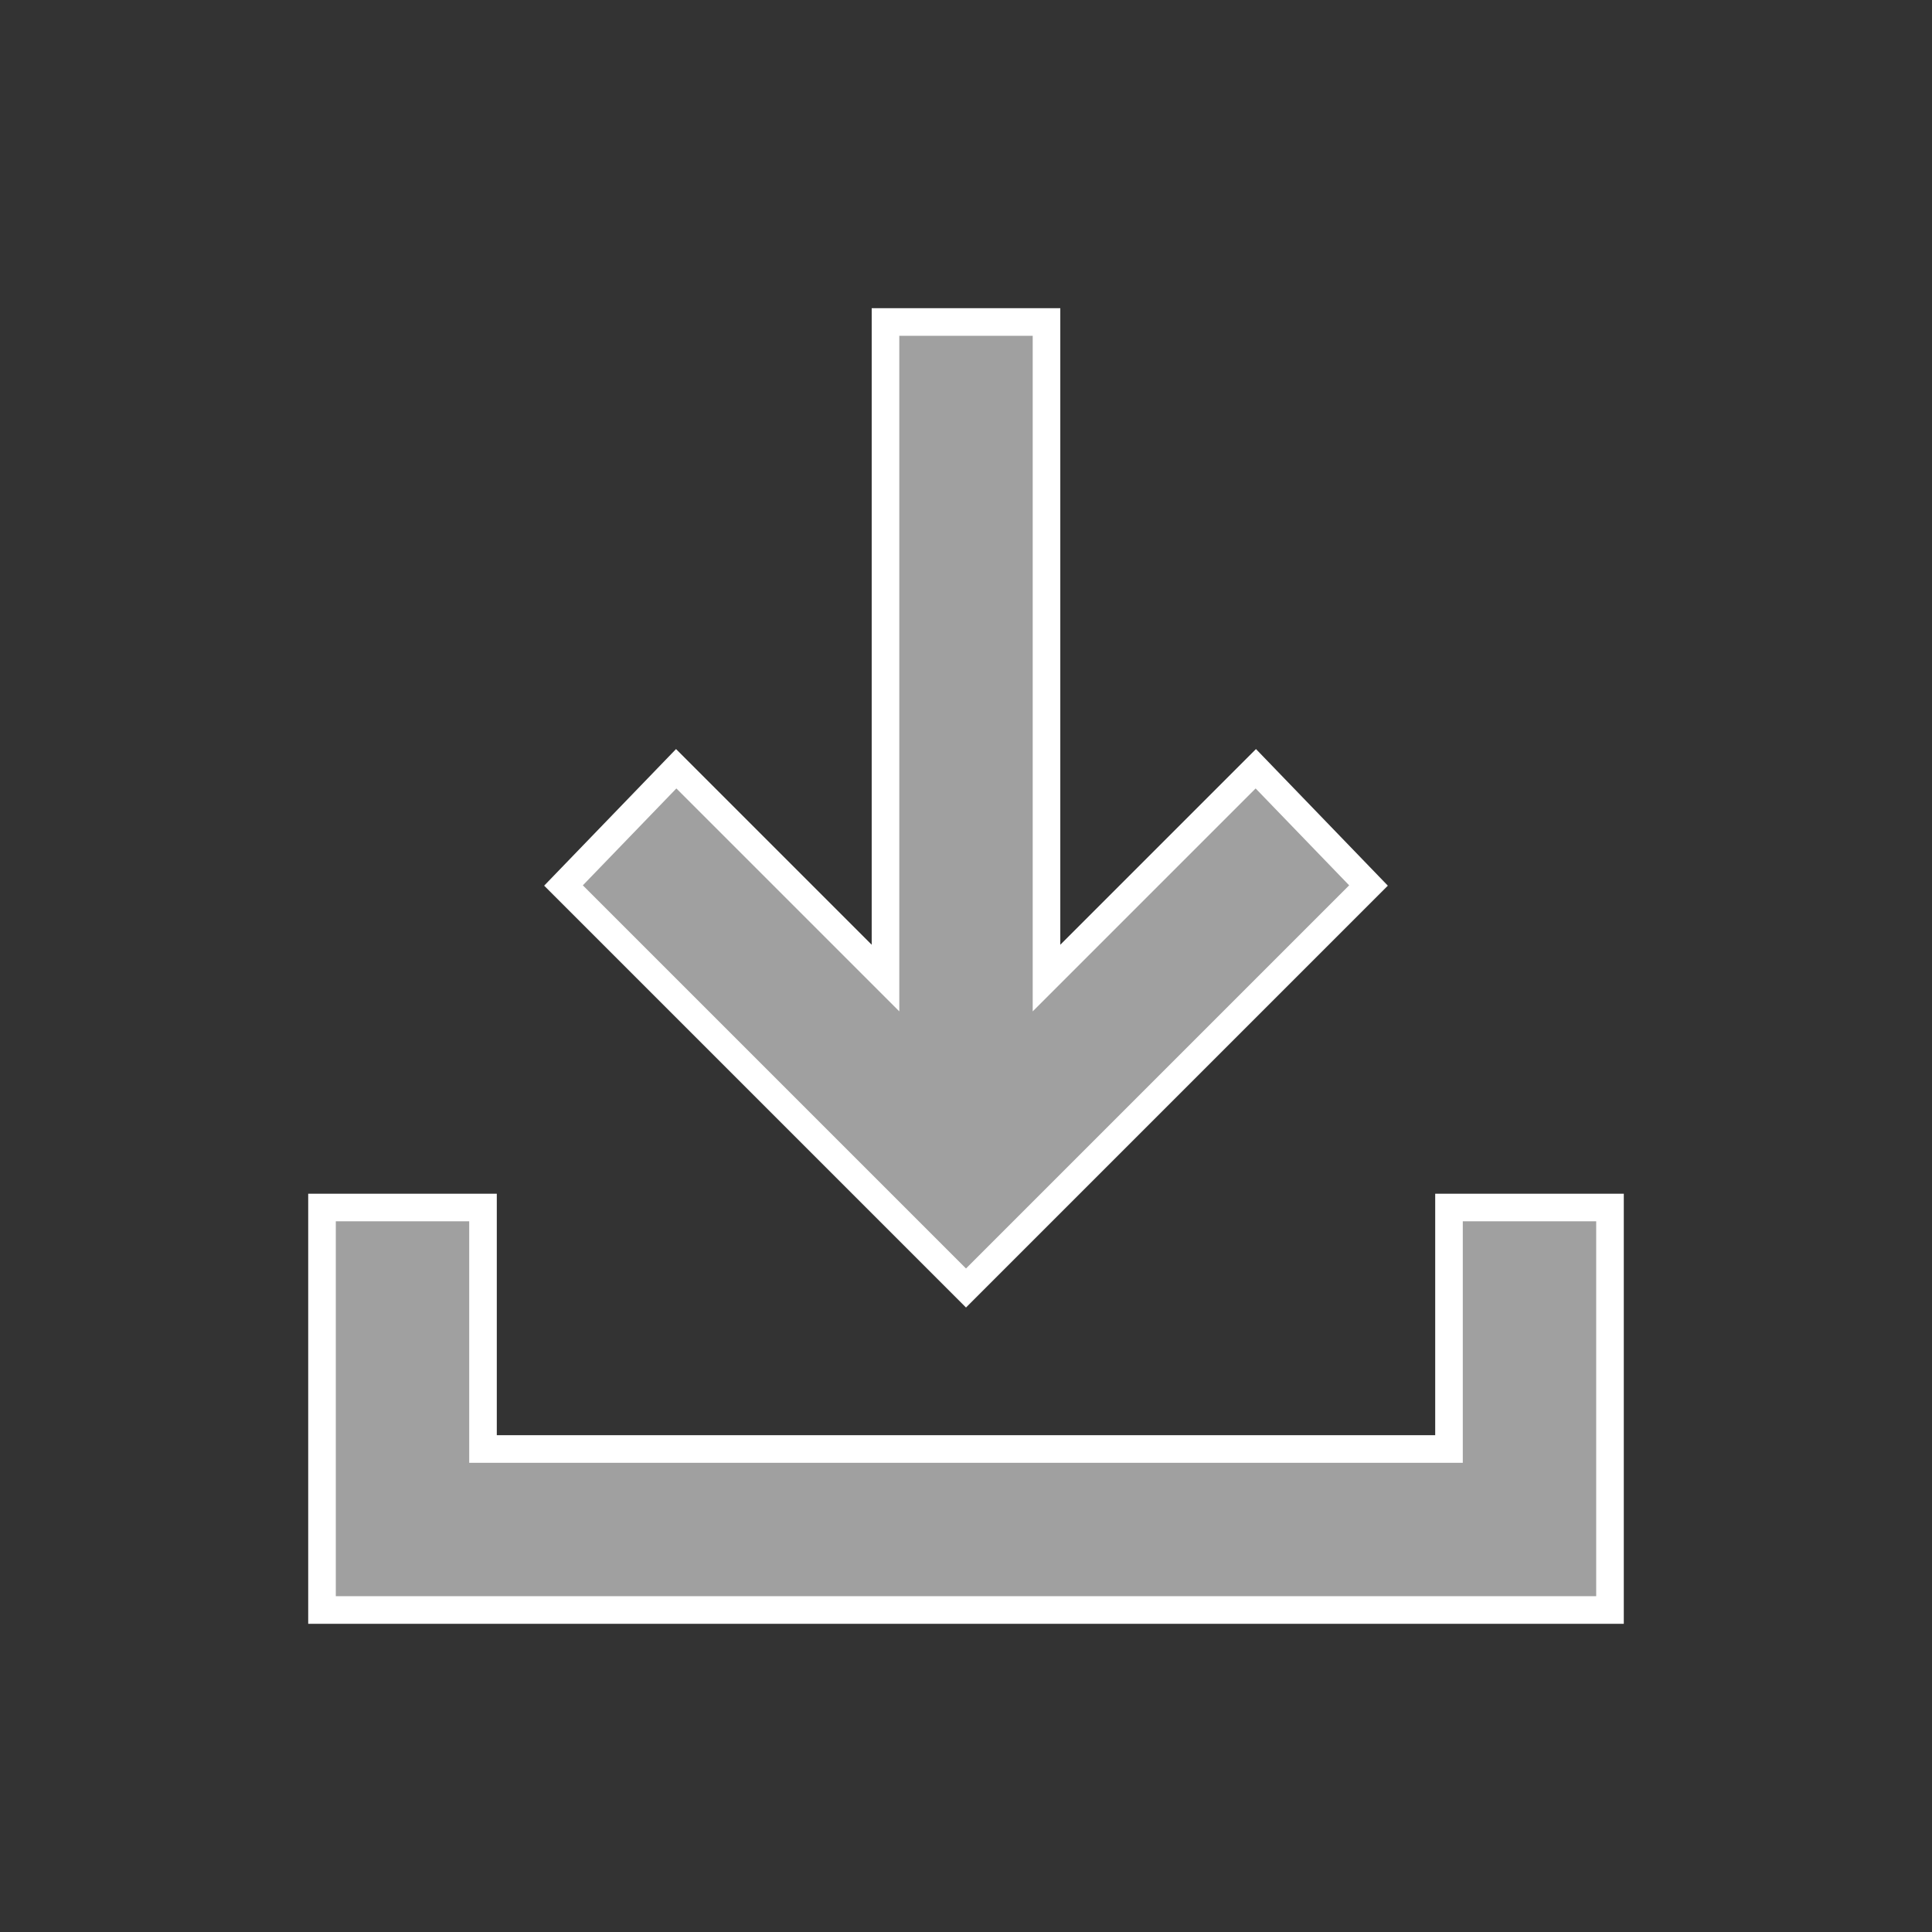 <svg width="42" height="42" viewBox="0 0 42 42" fill="none" xmlns="http://www.w3.org/2000/svg">
<rect x="0" y="0" width="42" height="42" fill="#333333" stroke="none"/>
<path d="M21 28L12.25 19.25L14.7 16.712L19.25 21.262V7H22.75V21.262L27.3 16.712L29.75 19.25L21 28ZM7 35V26.25H10.5V31.5H31.5V26.25H35V35H7Z" fill="#A0A0A0" stroke="white" stroke-width="0.6"/>
</svg>
